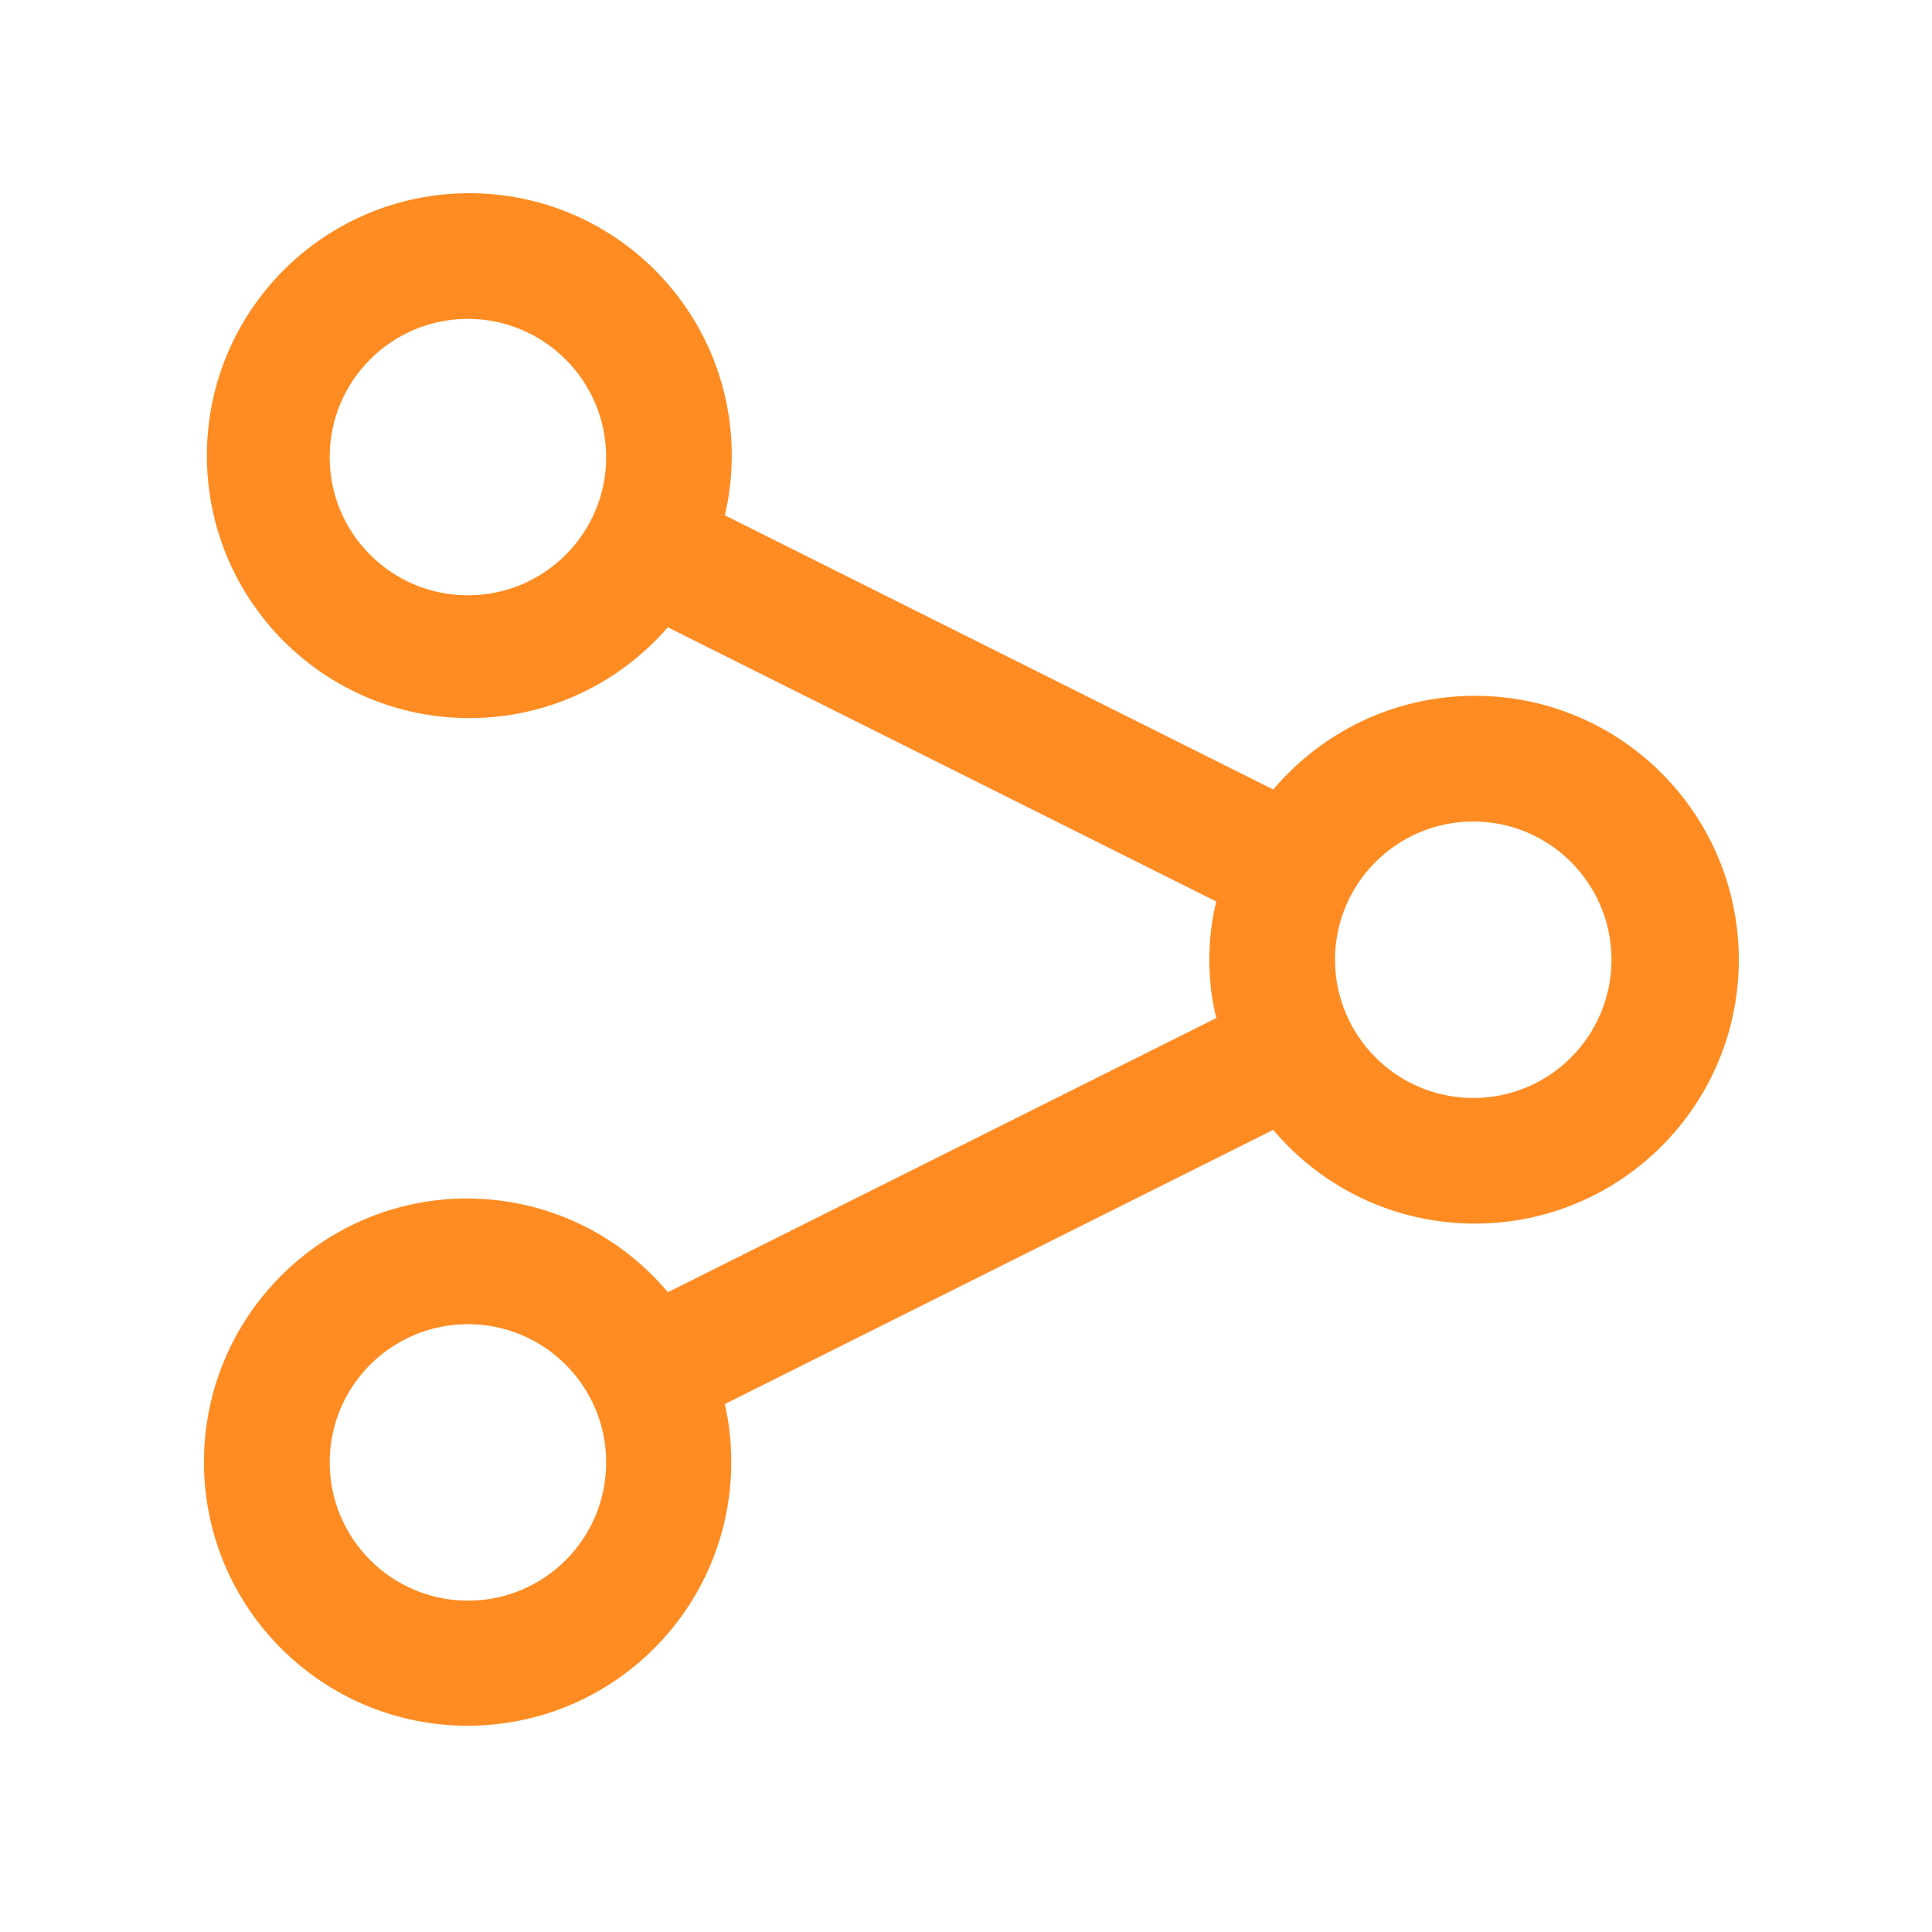 <?xml version="1.0" encoding="UTF-8"?>
<svg xmlns="http://www.w3.org/2000/svg" width="60" height="60" viewBox="0 0 60 60" fill="none">
  <path d="M14.532 37.221C17.02 37.231 19.244 38.355 20.732 40.119L20.741 40.131L37.773 31.616C37.635 31.072 37.556 30.449 37.556 29.806C37.556 29.163 37.634 28.54 37.784 27.944L37.773 27.997L20.74 19.481C19.237 21.213 17.034 22.301 14.575 22.301C10.075 22.301 6.425 18.651 6.425 14.15C6.425 9.65 10.073 6 14.575 6C19.076 6 22.726 9.648 22.726 14.15C22.726 14.166 22.726 14.181 22.726 14.199V14.196C22.721 14.839 22.643 15.462 22.498 16.059L22.509 16.003L39.541 24.519C41.054 22.735 43.297 21.609 45.804 21.609C50.331 21.609 54 25.279 54 29.805C54 34.33 50.33 38 45.804 38C43.297 38 41.054 36.875 39.551 35.101L39.541 35.089L22.509 43.605C22.637 44.146 22.71 44.767 22.71 45.406C22.71 49.928 19.045 53.594 14.522 53.594C10 53.594 6.334 49.928 6.334 45.406C6.334 40.884 10 37.218 14.522 37.218C14.525 37.218 14.53 37.218 14.53 37.218L14.532 37.221ZM14.532 9.903C12.16 9.903 10.239 11.824 10.239 14.196C10.239 16.567 12.16 18.488 14.532 18.488C16.903 18.488 18.825 16.567 18.825 14.196C18.821 11.826 16.901 9.906 14.532 9.903ZM45.753 34.099C48.124 34.099 50.046 32.178 50.046 29.806C50.046 27.435 48.124 25.513 45.753 25.513C43.382 25.513 41.46 27.435 41.46 29.806C41.463 32.176 43.383 34.096 45.753 34.099ZM14.532 49.71C16.903 49.71 18.825 47.788 18.825 45.417C18.825 43.046 16.903 41.124 14.532 41.124C12.16 41.124 10.239 43.046 10.239 45.417C10.242 47.787 12.162 49.707 14.532 49.71Z" fill="#FF8C23"></path>
</svg>
